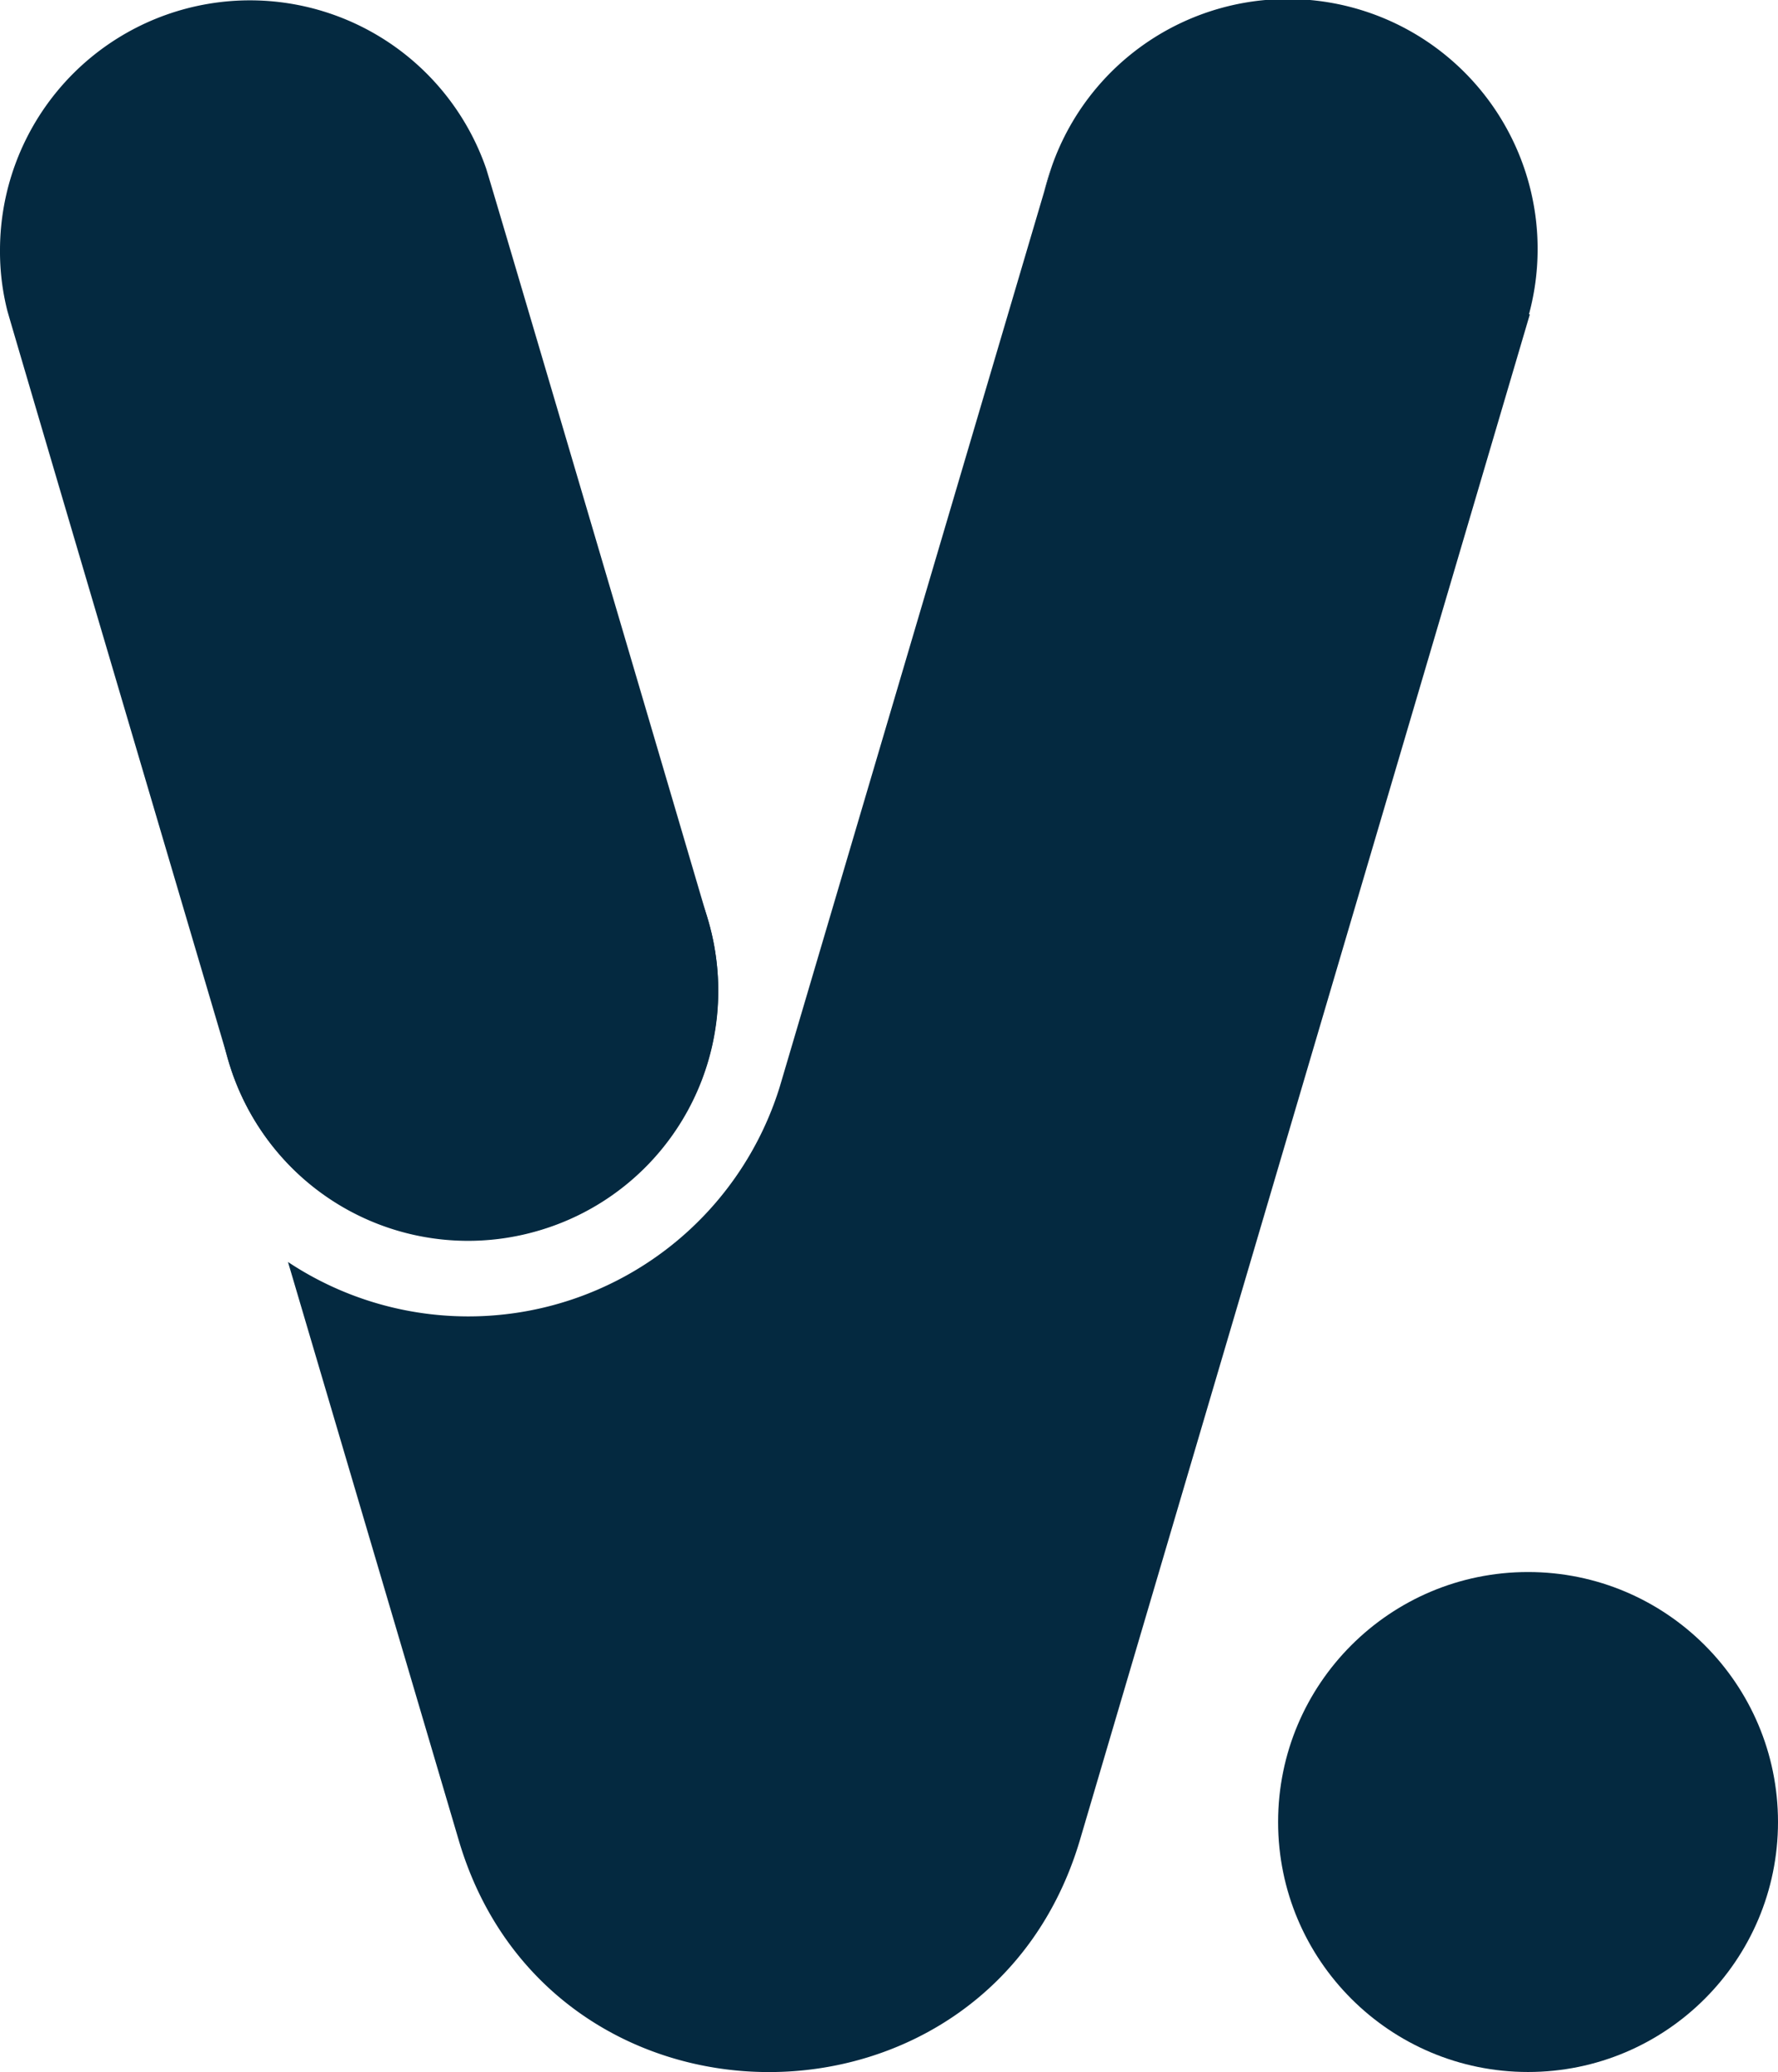 <svg xmlns="http://www.w3.org/2000/svg" viewBox="0 0 58.9 68.63"><defs><style>.cls-1{fill:#042940;}</style></defs><g id="Capa_2" data-name="Capa 2"><g id="Capa_1-2" data-name="Capa 1"><circle class="cls-1" cx="50.62" cy="60.35" r="8.28"/><path class="cls-1" d="M34.59,6.35l.26-.86A8.52,8.52,0,0,0,34.59,6.35Z"/><path class="cls-1" d="M50.65,10.41a8.28,8.28,0,0,0-15.8-4.92l-.26.86L25.83,36A10.8,10.8,0,0,1,9.54,41.8l5.65,19.13h0c3,10.27,17.56,10.27,20.59,0h0l14.9-50.52Z"/><path class="cls-1" d="M23.45,30.46S16.19,5.81,16.1,5.57A8.28,8.28,0,0,0,0,8.28a8,8,0,0,0,.24,2c.06.25,7.34,24.89,7.34,24.89a8.26,8.26,0,0,0,10.27,5.59h0A8.27,8.27,0,0,0,23.45,30.46Z"/><circle class="cls-1" cx="15.51" cy="32.8" r="8.28"/></g></g></svg>